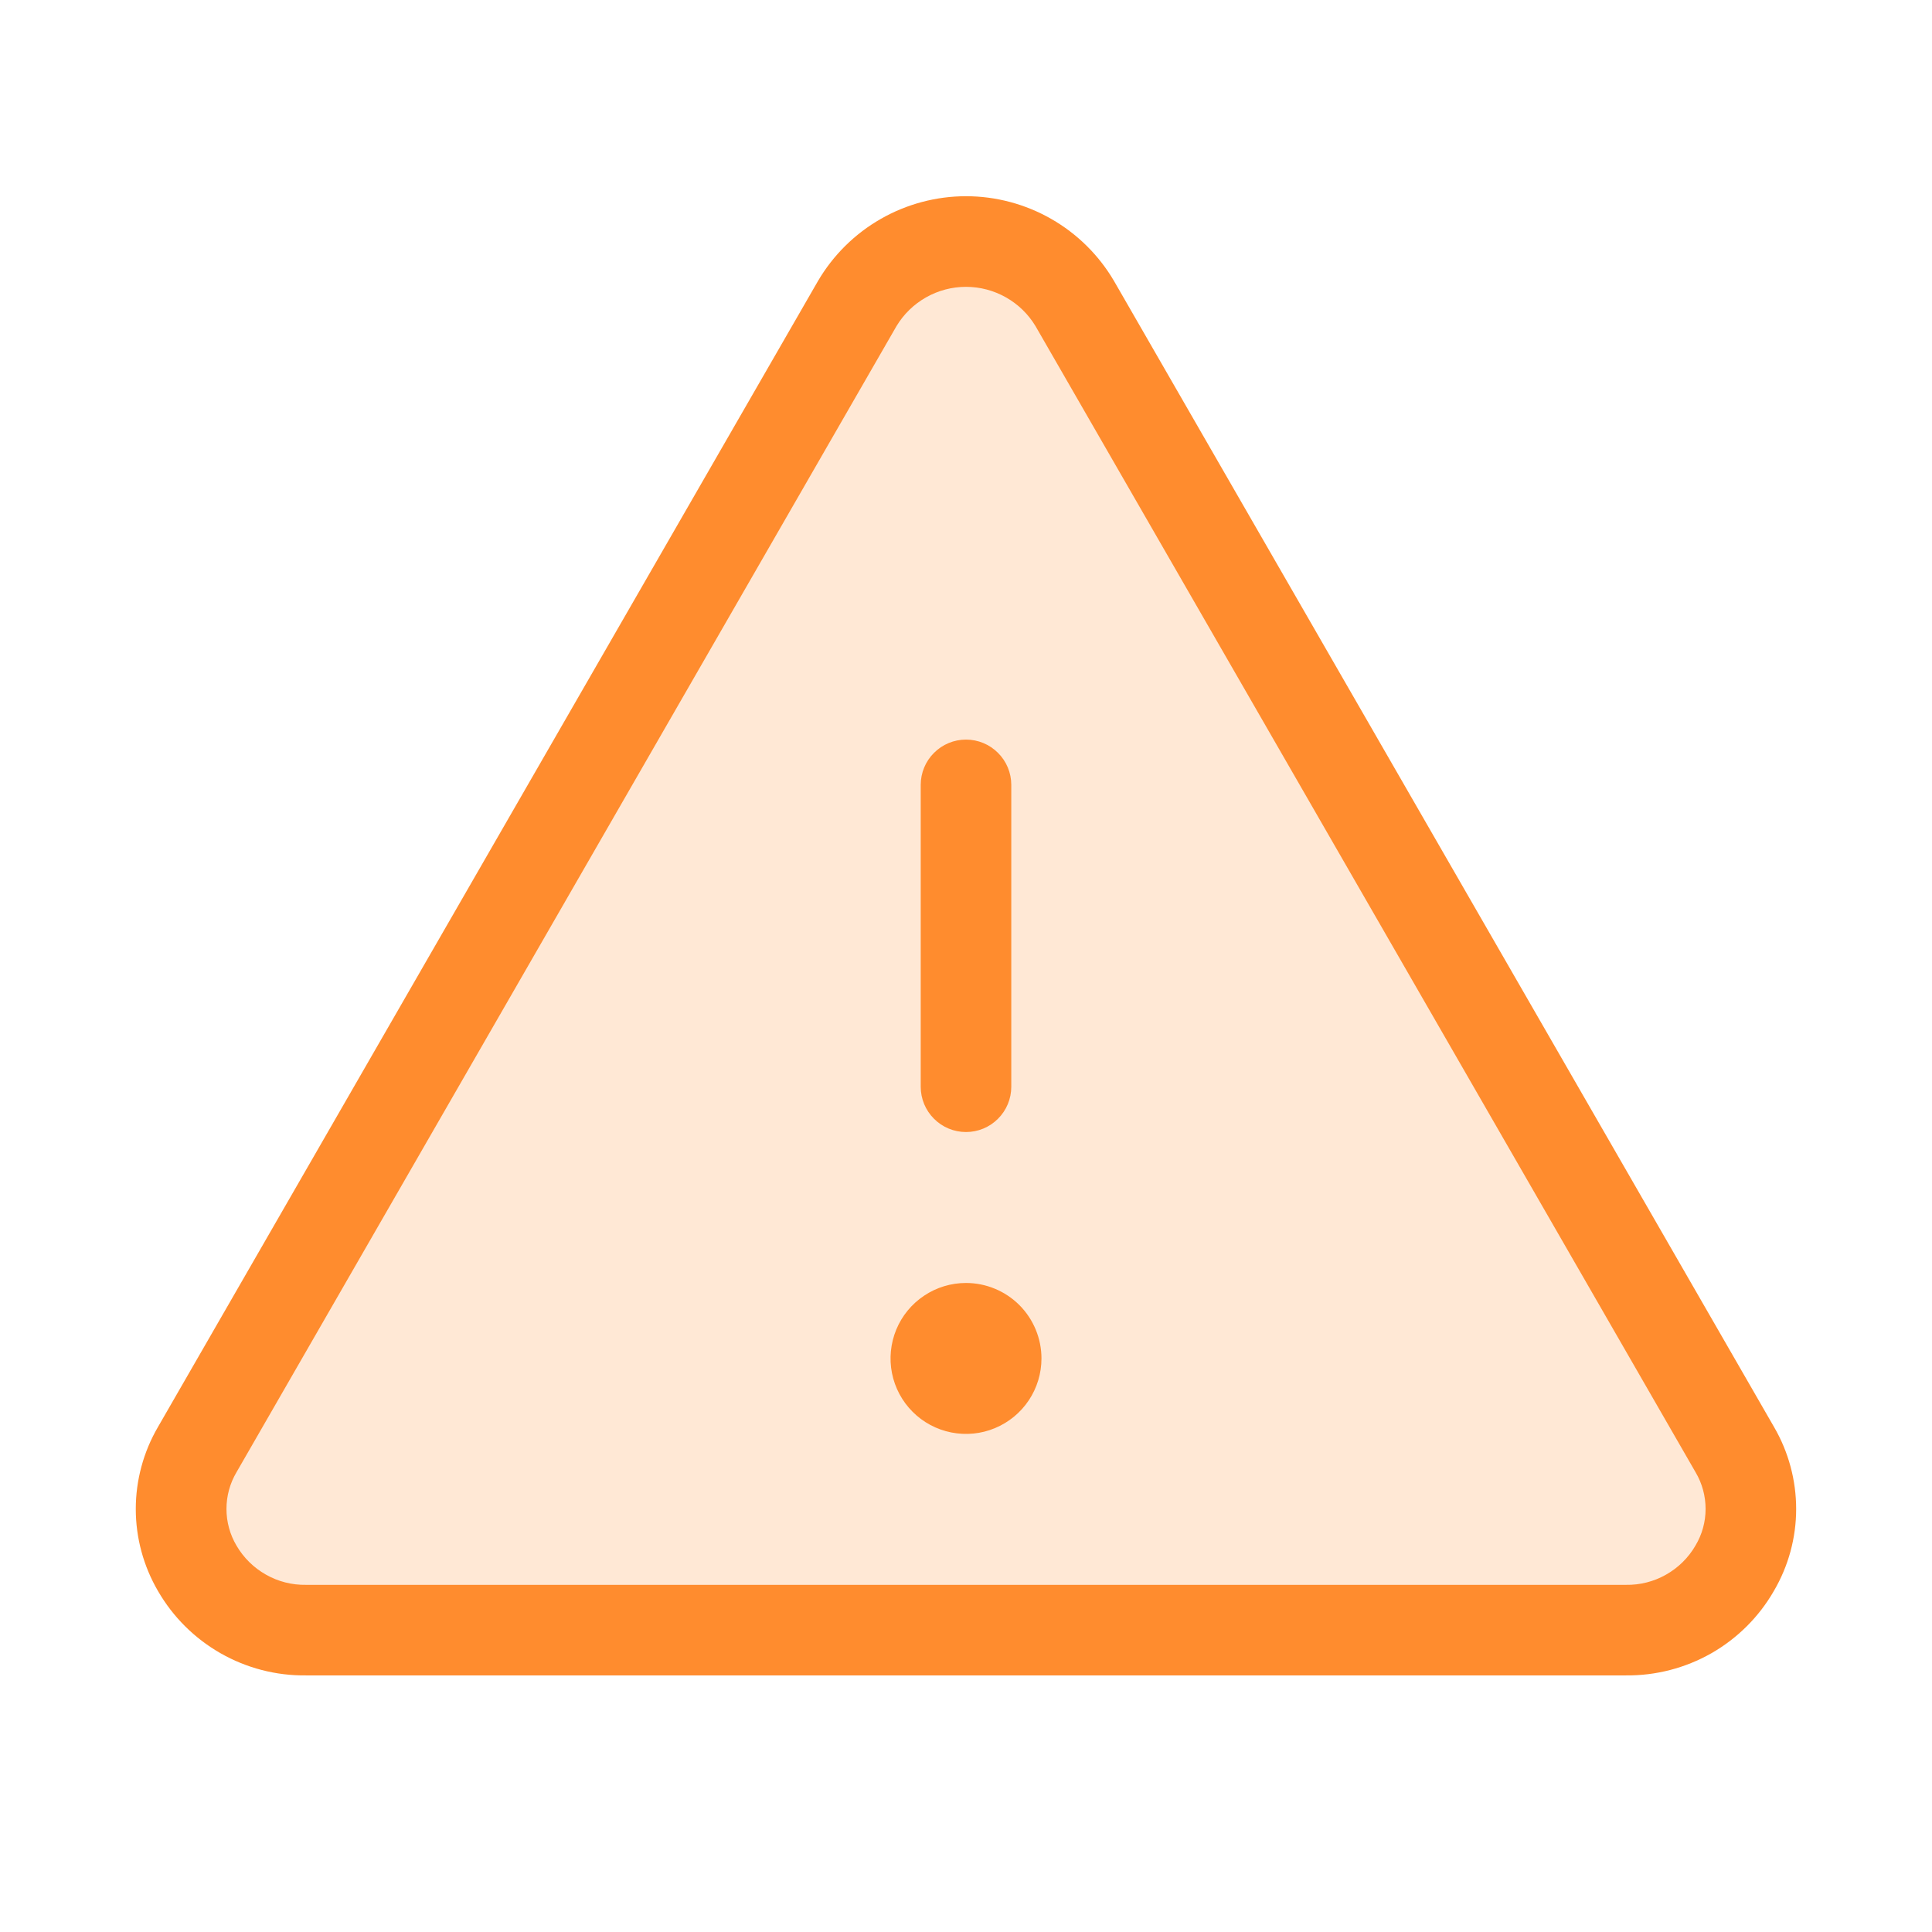 <svg width="32" height="32" viewBox="0 0 32 32" fill="none" xmlns="http://www.w3.org/2000/svg">
<path opacity="0.2" d="M26.933 27H5.067C3.49 27 2.5 25.349 3.266 24.011L14.199 5.027C14.986 3.652 17.014 3.652 17.801 5.027L28.734 24.011C29.5 25.349 28.51 27 26.933 27Z" fill="#FF8C2E"/>
<path d="M29.384 23.636L18.451 4.653C18.2 4.226 17.842 3.872 17.412 3.626C16.982 3.38 16.495 3.25 16 3.25C15.505 3.25 15.018 3.38 14.588 3.626C14.158 3.872 13.8 4.226 13.549 4.653L2.616 23.636C2.376 24.048 2.249 24.517 2.249 24.994C2.249 25.471 2.376 25.939 2.616 26.351C2.864 26.781 3.222 27.137 3.653 27.383C4.084 27.629 4.573 27.756 5.069 27.75H26.931C27.427 27.755 27.915 27.628 28.346 27.383C28.776 27.137 29.134 26.781 29.381 26.351C29.622 25.94 29.75 25.471 29.75 24.994C29.75 24.517 29.624 24.049 29.384 23.636ZM28.082 25.6C27.966 25.801 27.797 25.967 27.595 26.081C27.393 26.196 27.164 26.254 26.931 26.25H5.069C4.836 26.254 4.607 26.196 4.405 26.081C4.203 25.967 4.034 25.801 3.917 25.6C3.808 25.416 3.751 25.206 3.751 24.993C3.751 24.779 3.808 24.569 3.917 24.385L14.849 5.401C14.968 5.203 15.137 5.039 15.339 4.925C15.54 4.811 15.768 4.751 16 4.751C16.232 4.751 16.459 4.811 16.661 4.925C16.863 5.039 17.032 5.203 17.151 5.401L28.084 24.385C28.193 24.569 28.25 24.779 28.25 24.993C28.25 25.207 28.192 25.416 28.082 25.6ZM15.25 18V13C15.25 12.801 15.329 12.61 15.47 12.47C15.61 12.329 15.801 12.25 16 12.25C16.199 12.25 16.39 12.329 16.53 12.47C16.671 12.61 16.75 12.801 16.75 13V18C16.75 18.199 16.671 18.39 16.53 18.53C16.39 18.671 16.199 18.75 16 18.75C15.801 18.75 15.61 18.671 15.47 18.53C15.329 18.39 15.25 18.199 15.25 18ZM17.25 22.5C17.25 22.747 17.177 22.989 17.039 23.195C16.902 23.4 16.707 23.56 16.478 23.655C16.25 23.75 15.999 23.774 15.756 23.726C15.514 23.678 15.291 23.559 15.116 23.384C14.941 23.209 14.822 22.986 14.774 22.744C14.726 22.502 14.751 22.25 14.845 22.022C14.94 21.793 15.1 21.598 15.306 21.461C15.511 21.323 15.753 21.25 16 21.25C16.331 21.25 16.649 21.382 16.884 21.616C17.118 21.851 17.25 22.169 17.25 22.5Z" fill="#FF8C2E"/>
</svg>
